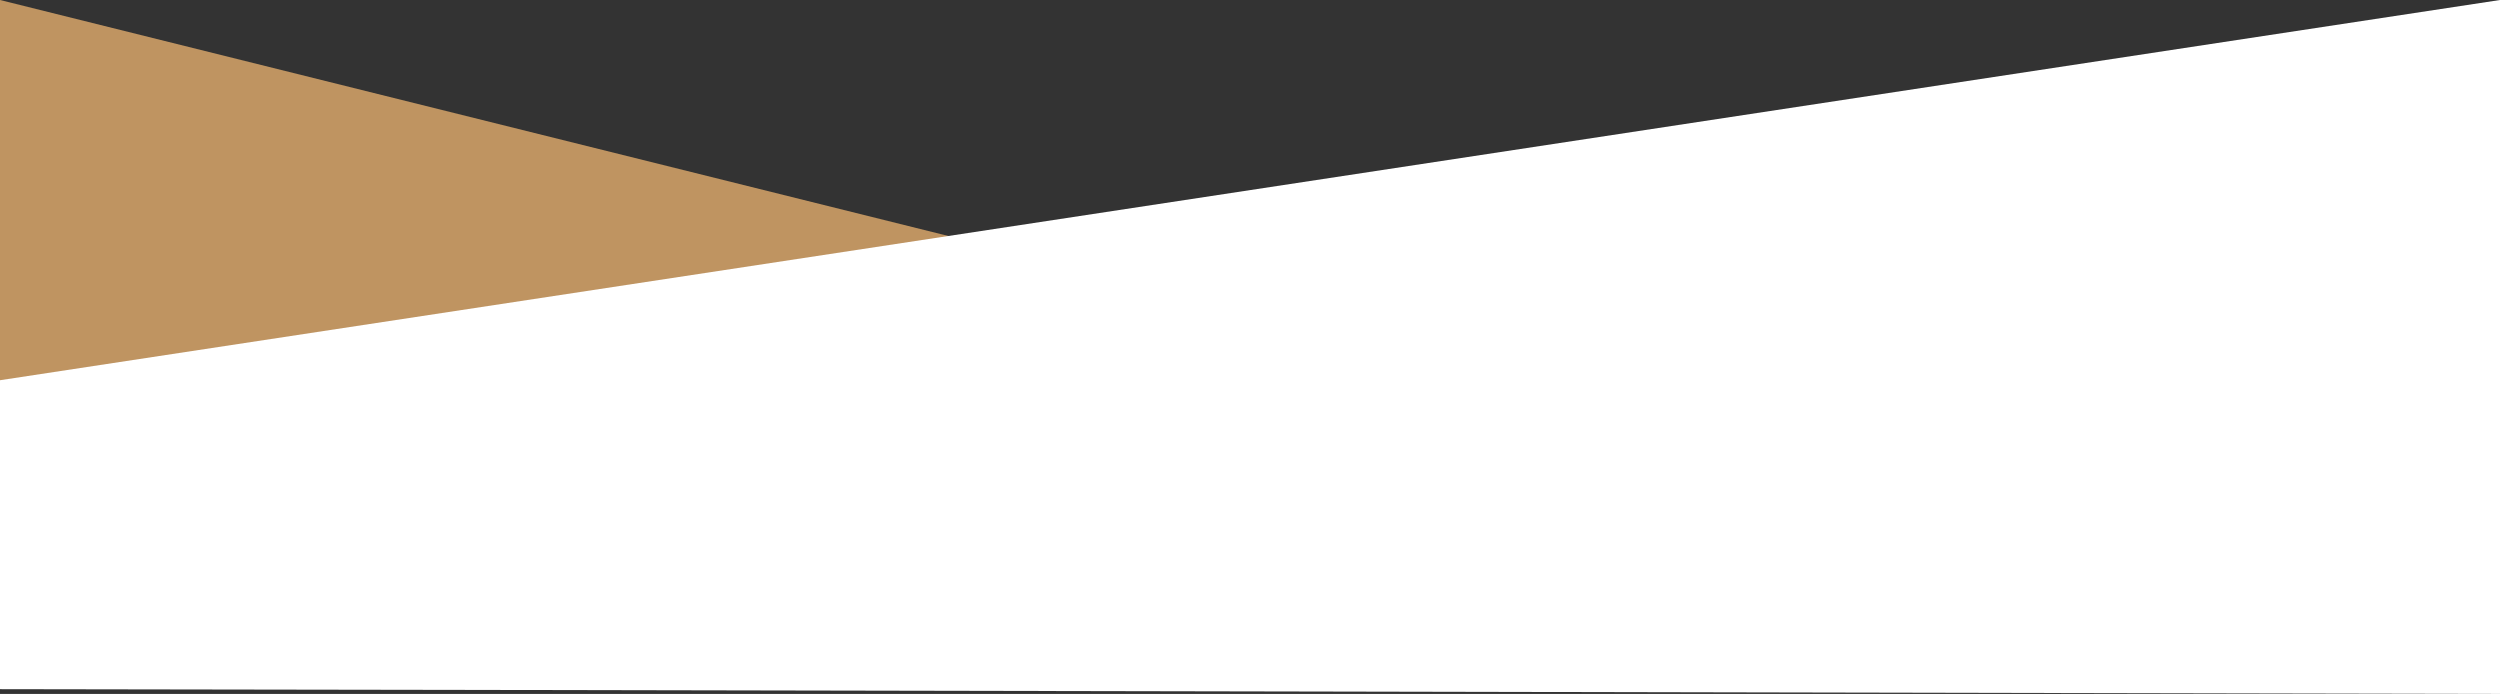 <svg xmlns="http://www.w3.org/2000/svg" width="1140" height="316.426" viewBox="0 0 1140 316.426">
  <rect x="0" y="0" width="1140" height="316.426" fill="#333333" stroke="none"/>
  <g id="card_team_member_decor" transform="translate(-780 -2390)">
    <path id="img_jatekos_decor" d="M1139,283.426,0,0V283.426Z" transform="translate(780 2390)" fill="#bf9461"/>
    <path id="img_jatekos_decor-2" data-name="img_jatekos_decor" d="M0,173.384,1140,0V316.426S84.552,314.259,0,314.259c0-61.032,0-140.875,0-140.875Z" transform="translate(780 2390)" fill="#fff"/>
  </g>
</svg>
